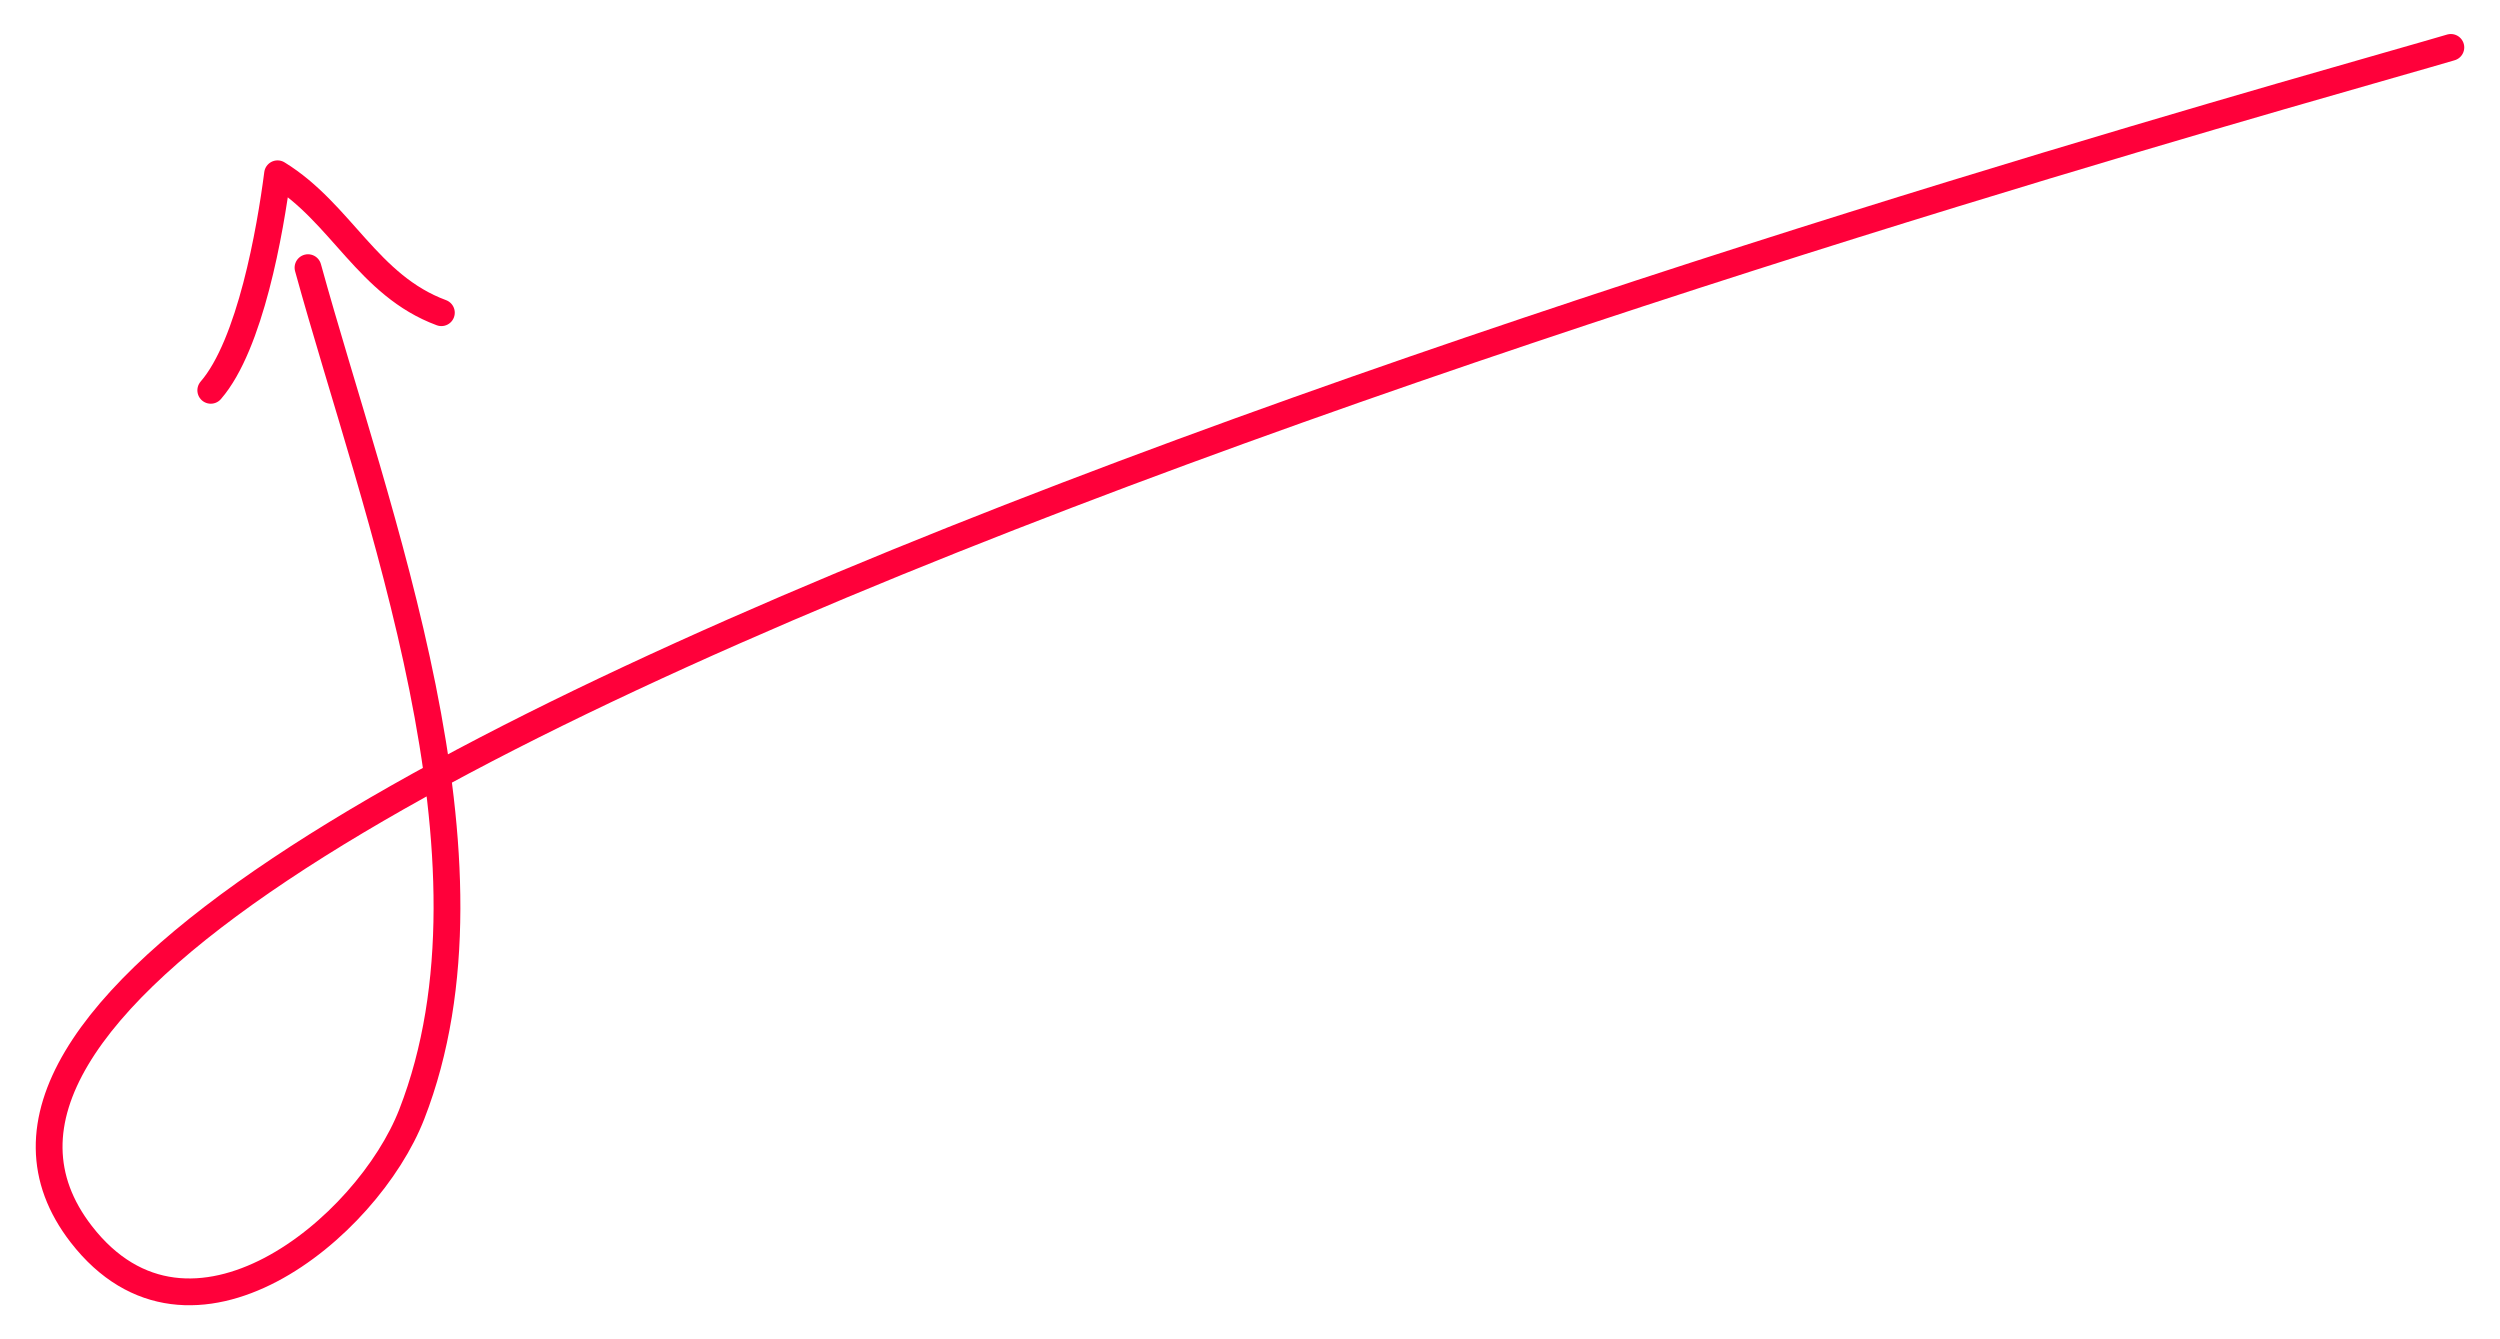 <svg xmlns="http://www.w3.org/2000/svg" width="140" height="75"><g fill="none" stroke="#FF003A" stroke-width="1.5" stroke-linecap="round" stroke-linejoin="round" stroke-miterlimit="10"><path d="M17.248 14.989c3.789 13.773 11.374 33.108 5.812 47.405-2.488 6.396-12.415 14.59-18.509 6.721-19.255-24.861 122.142-63.314 132.697-66.46"/><path d="M24.717 17.511c-4.115-1.521-5.599-5.581-9.174-7.779-.409 3.177-1.528 9.58-3.74 12.126"/></g></svg>